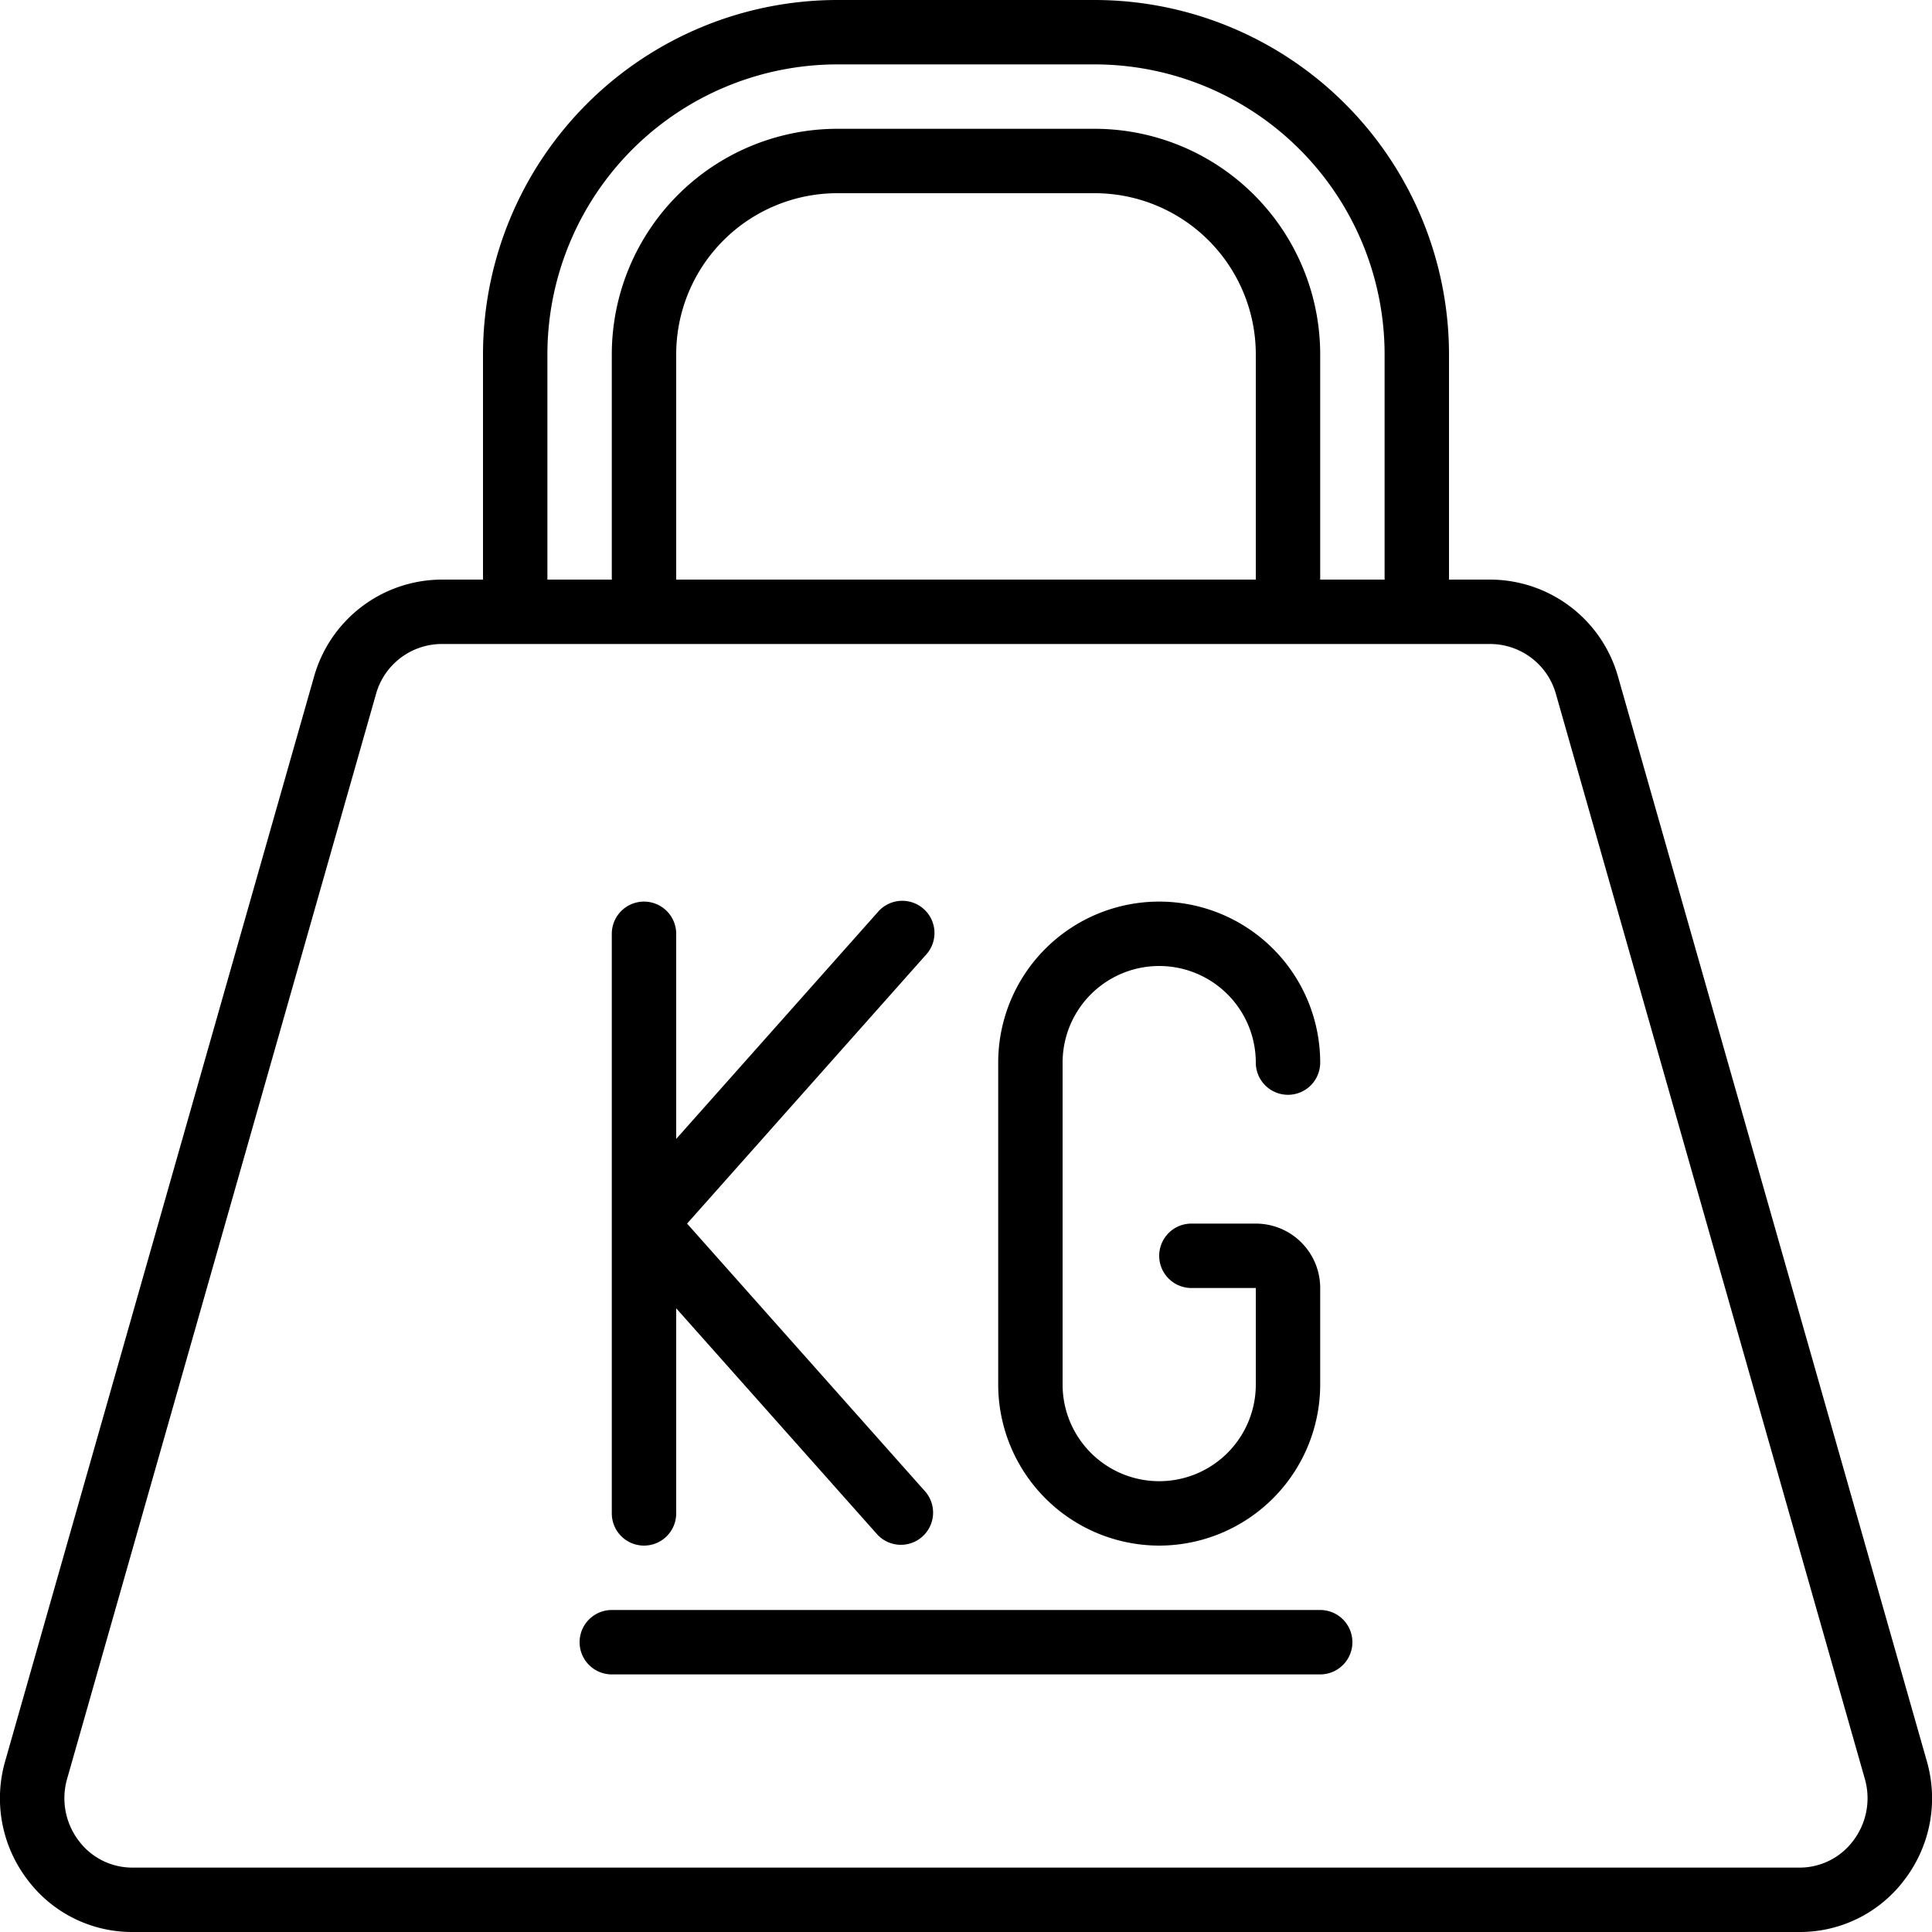 <?xml version="1.0" encoding="UTF-8"?>
<svg xmlns="http://www.w3.org/2000/svg" id="icons" viewBox="0 0 60 60" width="512" height="512"><path d="M.847,58.368A4.058,4.058,0,0,0,4.108,60H55.892a4.058,4.058,0,0,0,3.261-1.632,4.165,4.165,0,0,0,.685-3.678L50.247,21.006A4.134,4.134,0,0,0,46.3,18H45V11A11.013,11.013,0,0,0,34,0H26A11.013,11.013,0,0,0,15,11v7H13.7a4.134,4.134,0,0,0-3.945,3.007L.162,54.69A4.165,4.165,0,0,0,.847,58.368ZM17,11a9.01,9.01,0,0,1,9-9h8a9.01,9.01,0,0,1,9,9v7H41V11a7.009,7.009,0,0,0-7-7H26a7.009,7.009,0,0,0-7,7v7H17Zm4,7V11a5.006,5.006,0,0,1,5-5h8a5.006,5.006,0,0,1,5,5v7ZM2.086,55.237l9.591-33.682A2.124,2.124,0,0,1,13.7,20H46.3a2.125,2.125,0,0,1,2.021,1.554l9.591,33.683a2.181,2.181,0,0,1-.357,1.926A2.074,2.074,0,0,1,55.892,58H4.108a2.074,2.074,0,0,1-1.665-.837A2.181,2.181,0,0,1,2.086,55.237Z"/><path d="M20,48a1,1,0,0,0,1-1V40.63l6.253,7.034a1,1,0,0,0,1.494-1.328L21.338,38l7.408-8.336a1,1,0,1,0-1.494-1.328L21,35.37V29a1,1,0,0,0-2,0V47A1,1,0,0,0,20,48Z"/><path d="M36,48a5.006,5.006,0,0,0,5-5V40a2,2,0,0,0-2-2H37a1,1,0,0,0,0,2h2v3a3,3,0,0,1-6,0V33a3,3,0,0,1,6,0,1,1,0,0,0,2,0,5,5,0,0,0-10,0V43A5.006,5.006,0,0,0,36,48Z"/><path d="M19,52H41a1,1,0,0,0,0-2H19a1,1,0,0,0,0,2Z"/></svg>

